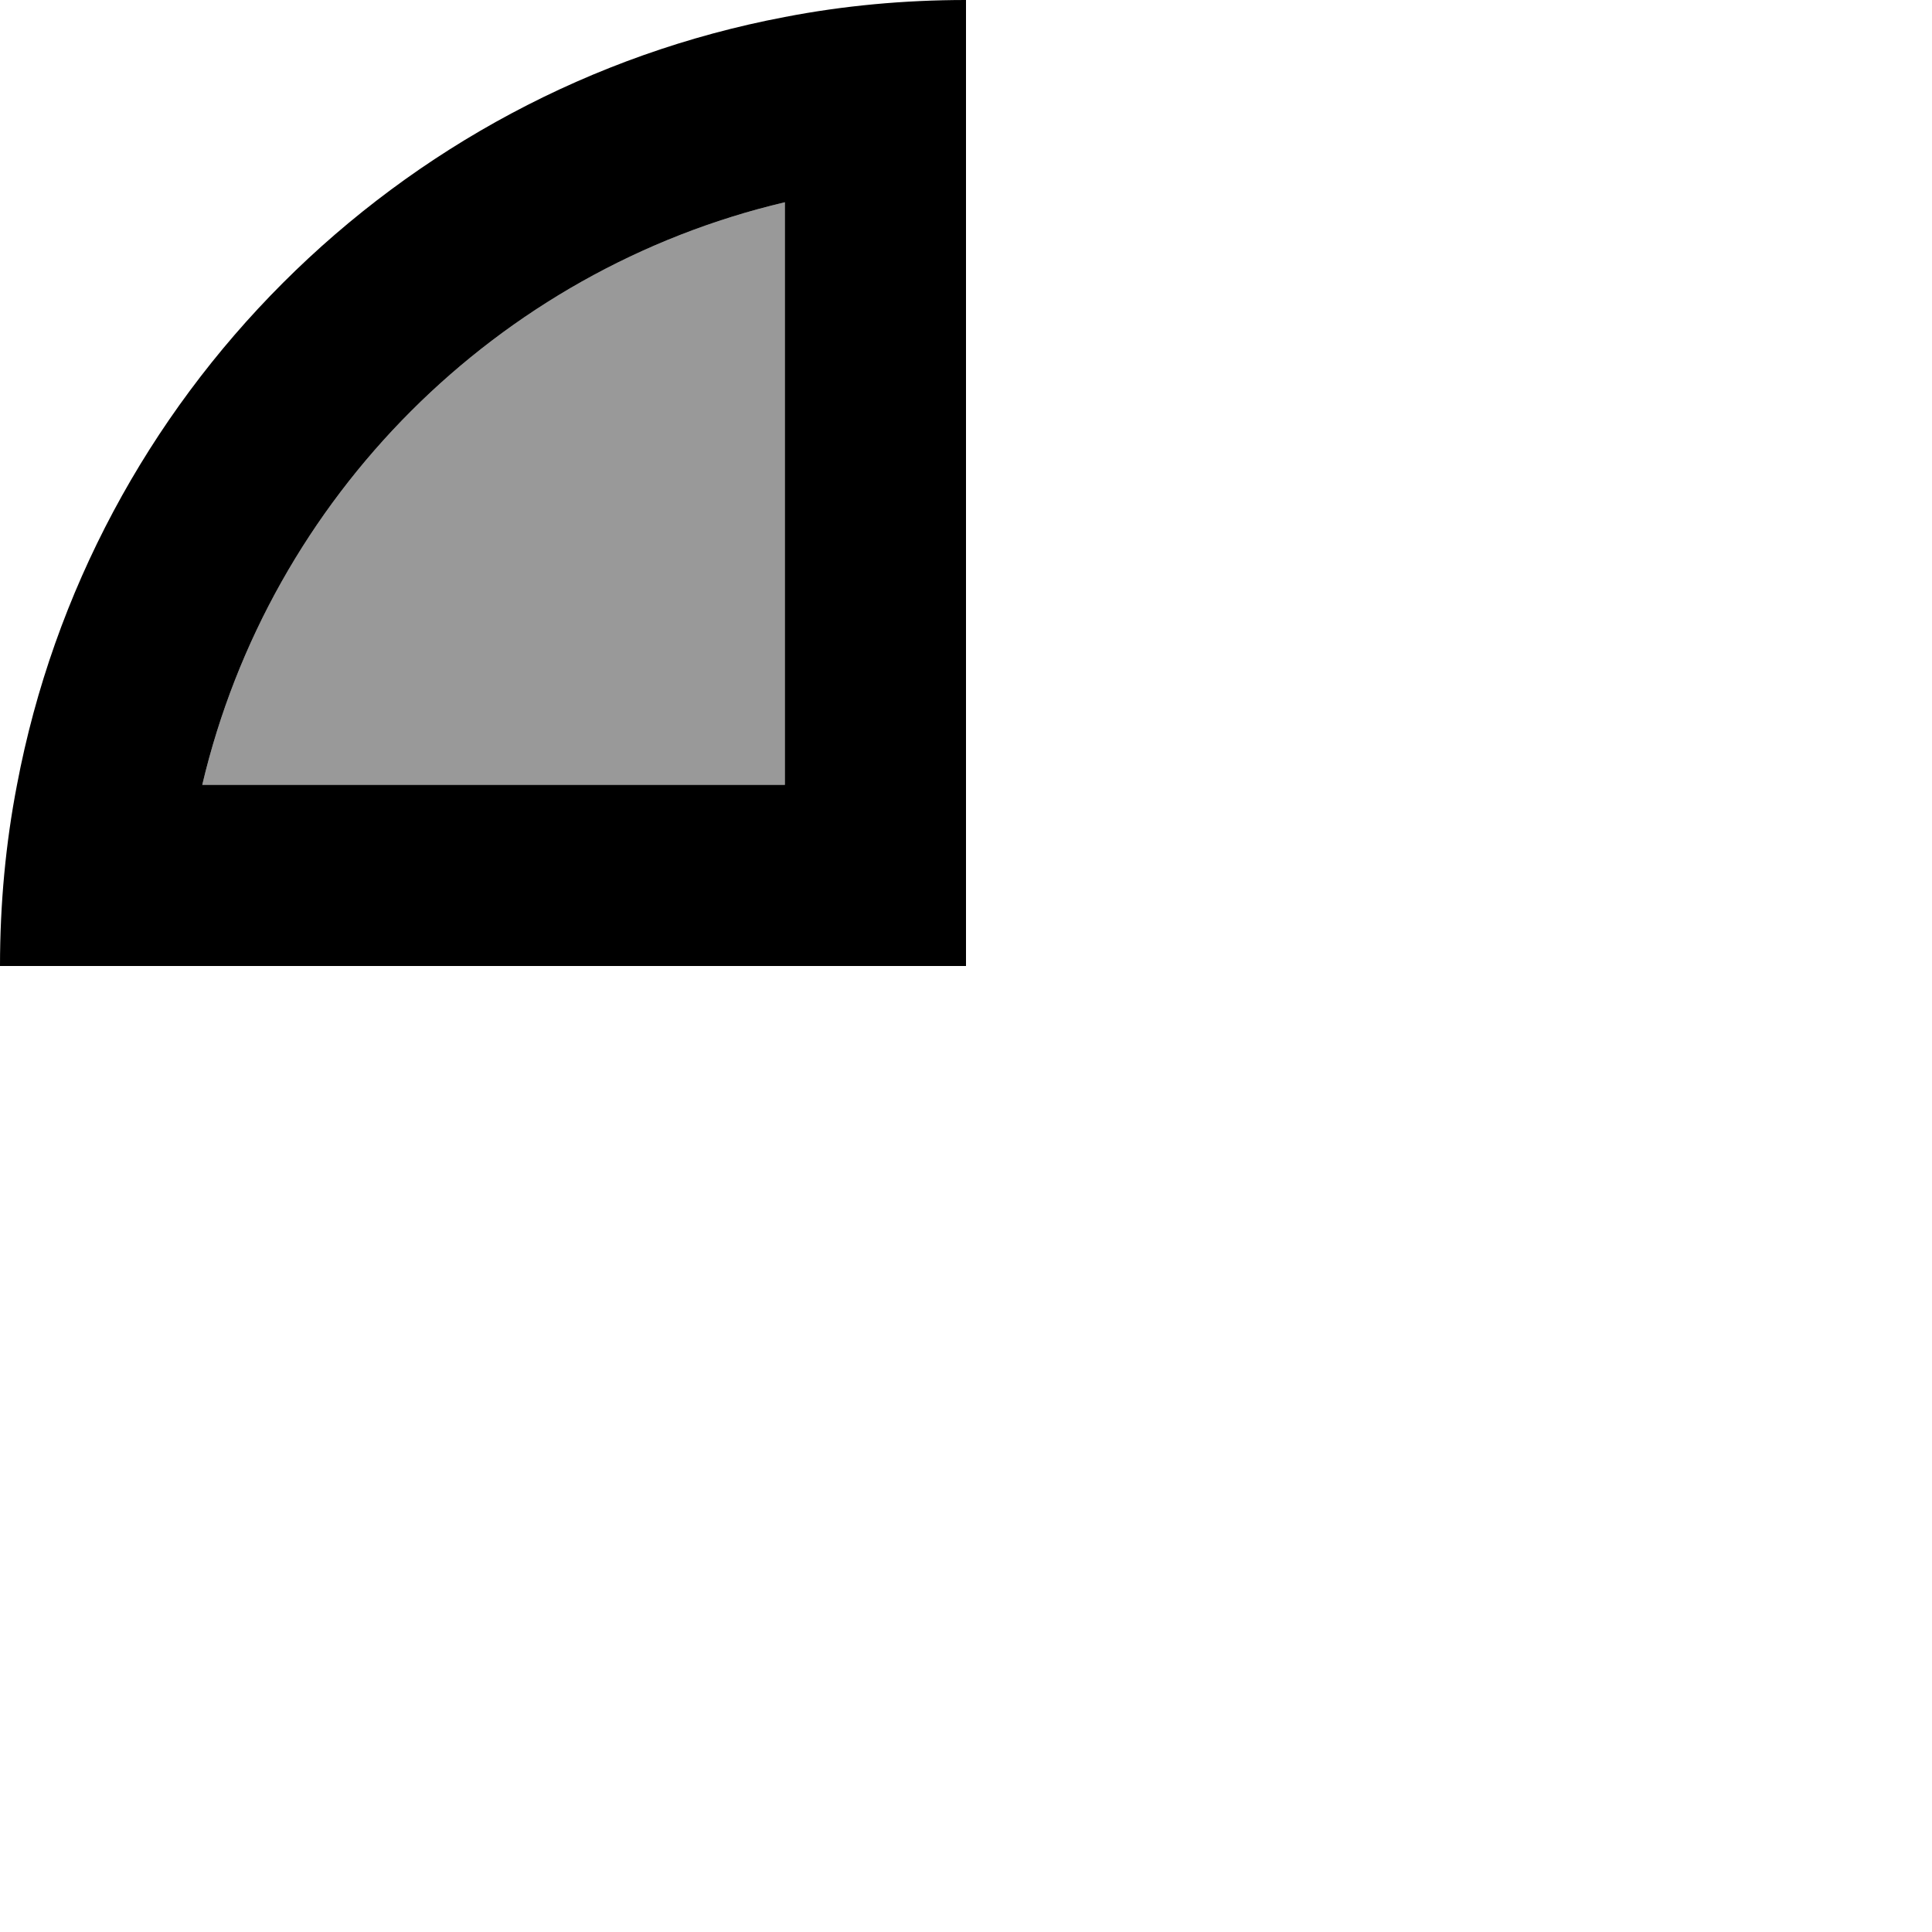 <svg xmlns="http://www.w3.org/2000/svg" viewBox="0 0 512 512"><!--! Font Awesome Pro 7.0.0 by @fontawesome - https://fontawesome.com License - https://fontawesome.com/license (Commercial License) Copyright 2025 Fonticons, Inc. --><path style="fill:currentColor;opacity:.4" d="M53.6 208C71.6 131.7 131.7 71.6 208 53.6l0 154.4-154.4 0z"/><path style="fill:currentColor;opacity:1" d="M53.6 208C71.6 131.7 131.7 71.6 208 53.6l0 154.4-154.4 0zM4.5 208C1.5 223.5 0 239.6 0 256l256 0 0-256C239.6 0 223.5 1.5 208 4.5 105.1 24 24 105.1 4.5 208z"/></svg>